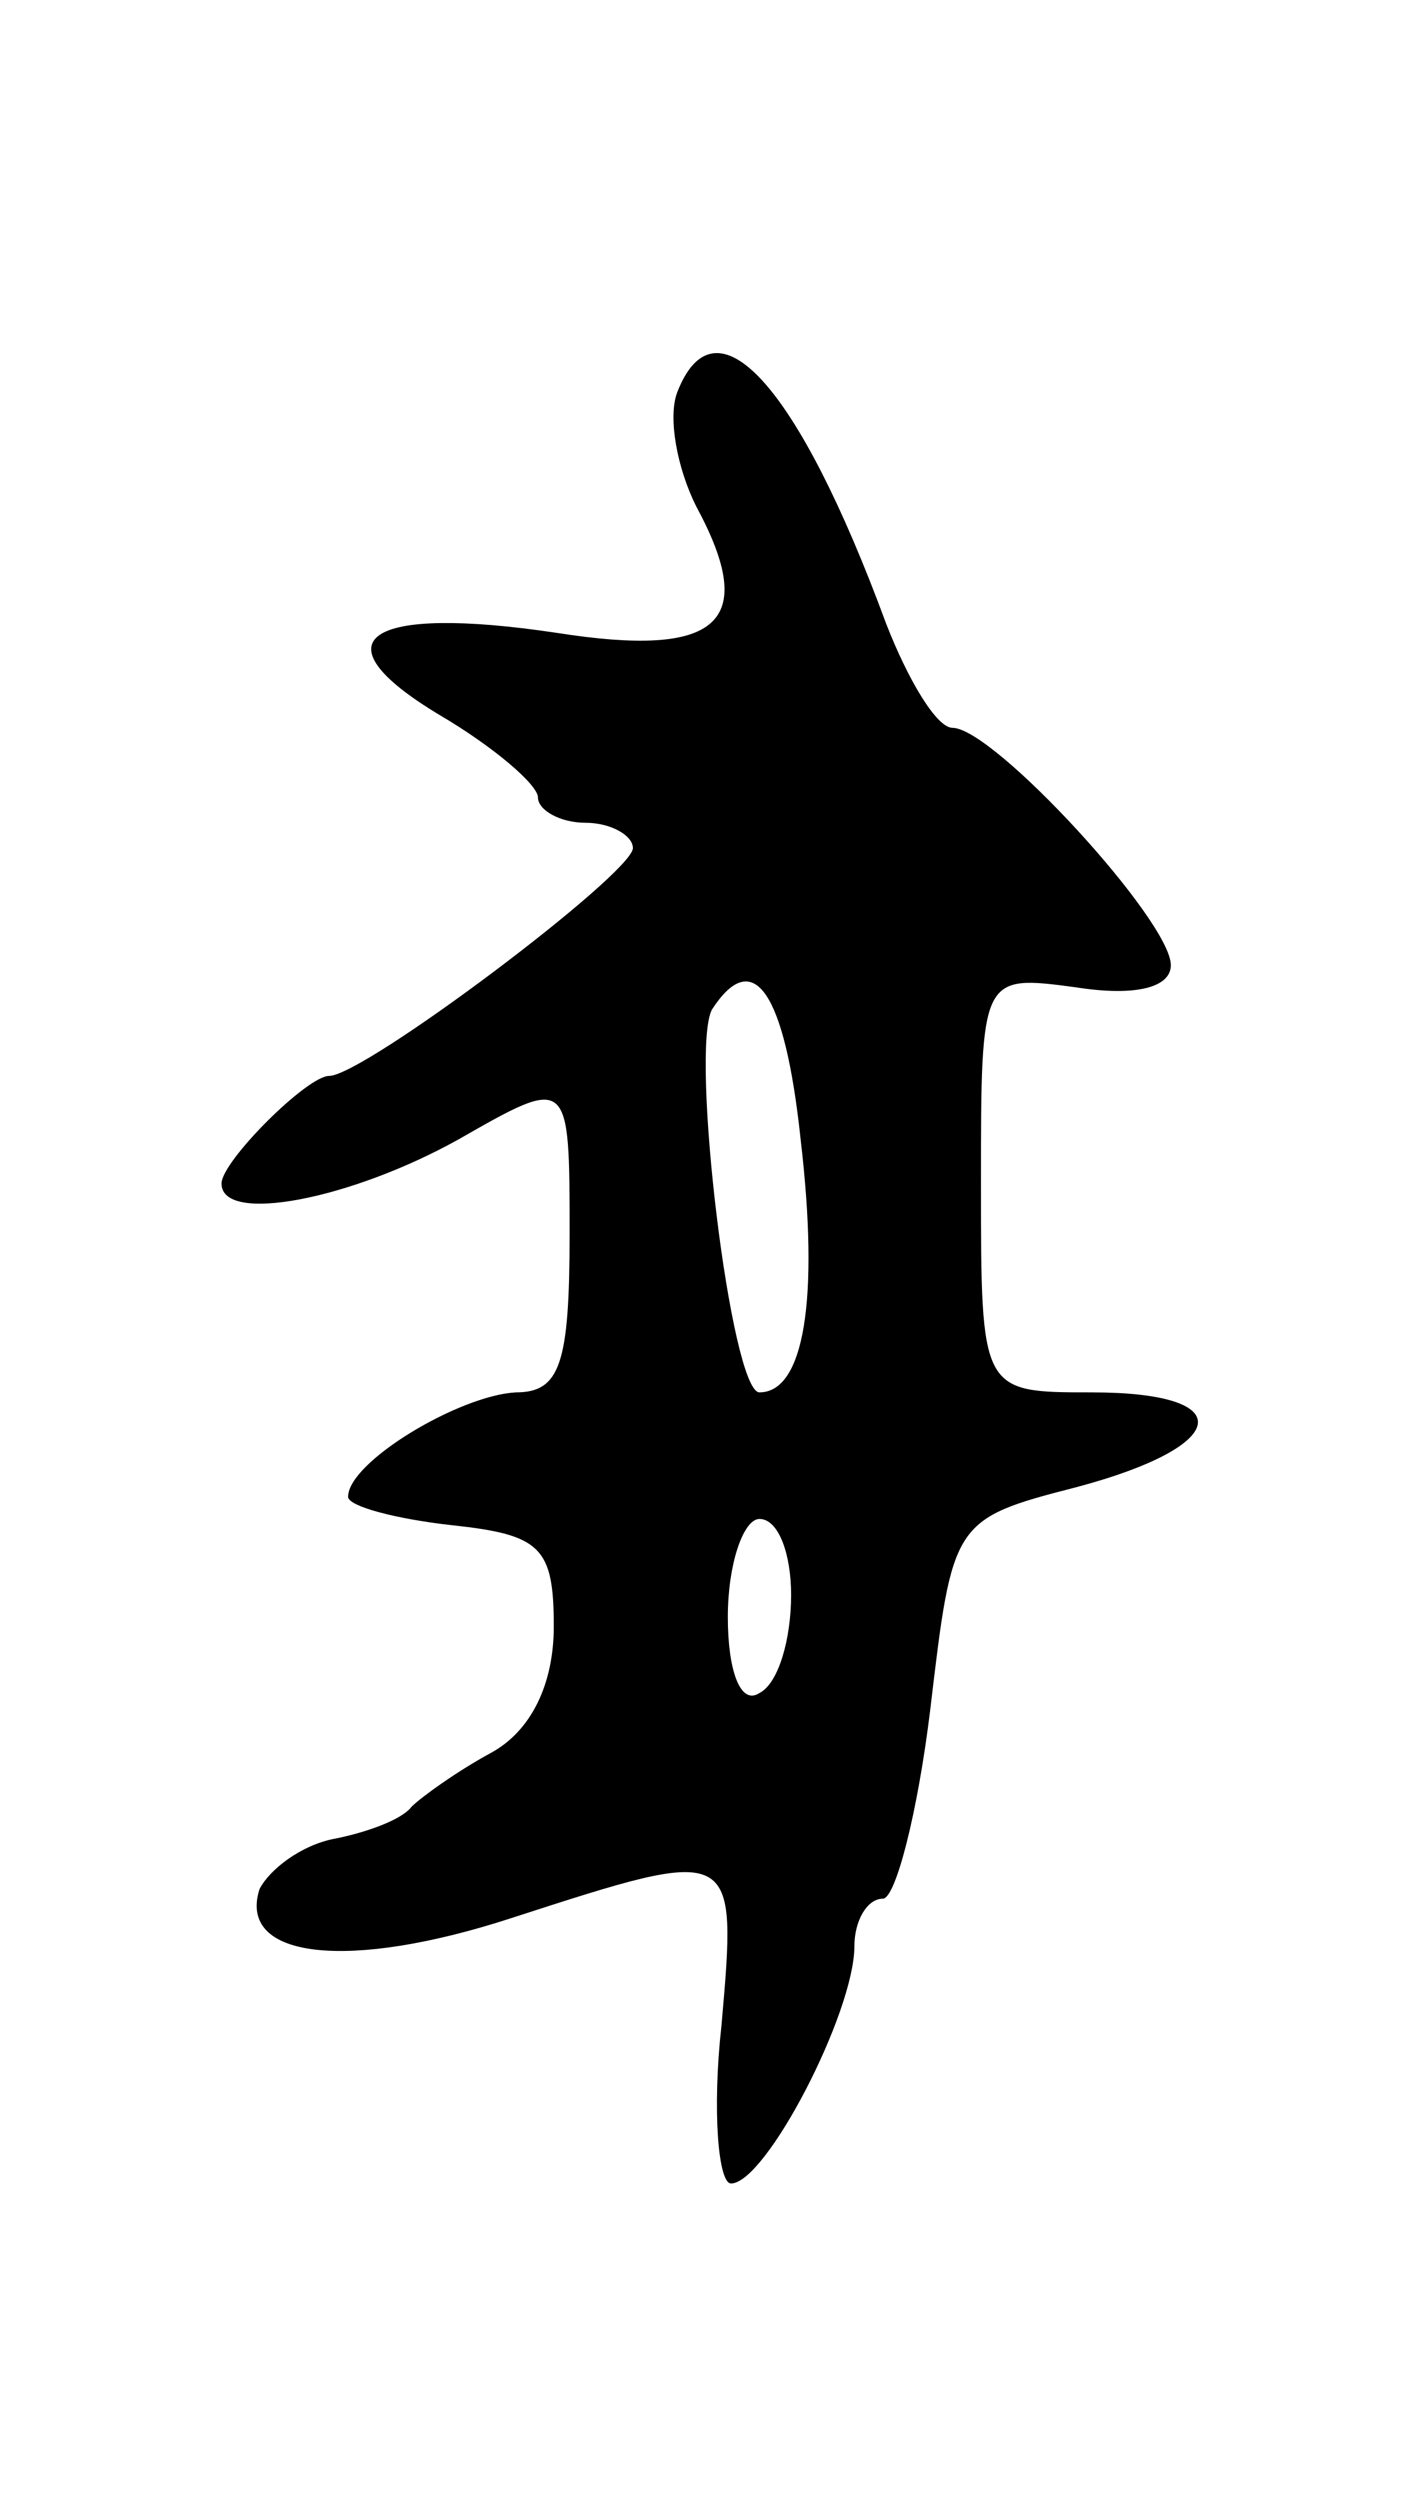 <svg version="1.0" xmlns="http://www.w3.org/2000/svg" width="45" height="79" viewBox="0 0 45 79" ><g transform="translate(0,79) scale(0.1,-0.1)" ><path d="M214 666 c-3 -8 0 -24 6 -36 20 -37 7 -48 -44 -40 -60 9 -77 -2 -37 -26 17 -10 31 -22 31 -26 0 -4 7 -8 15 -8 8 0 15 -4 15 -8 0 -8 -85 -72 -96 -72 -7 0 -34 -27 -34 -34 0 -13 41 -5 75 14 35 20 35 20 35 -30 0 -41 -3 -50 -17 -50 -18 -1 -53 -22 -53 -33 0 -3 15 -7 33 -9 28 -3 32 -7 32 -32 0 -18 -7 -33 -20 -40 -11 -6 -22 -14 -25 -17 -3 -4 -14 -8 -24 -10 -11 -2 -21 -10 -24 -16 -7 -22 28 -26 80 -9 71 23 71 23 66 -34 -3 -27 -1 -50 3 -50 11 0 39 54 39 75 0 8 4 15 9 15 4 0 11 27 15 60 7 59 7 60 46 70 49 13 52 30 5 30 -35 0 -35 0 -35 66 0 66 0 66 30 62 19 -3 30 0 30 7 0 14 -56 75 -69 75 -5 0 -14 15 -21 33 -28 76 -54 104 -66 73z m39 -236 c6 -51 1 -80 -13 -80 -9 0 -22 108 -15 121 13 20 23 6 28 -41z m-3 -144 c0 -14 -4 -28 -10 -31 -6 -4 -10 7 -10 24 0 17 5 31 10 31 6 0 10 -11 10 -24z"/></g></svg> 
